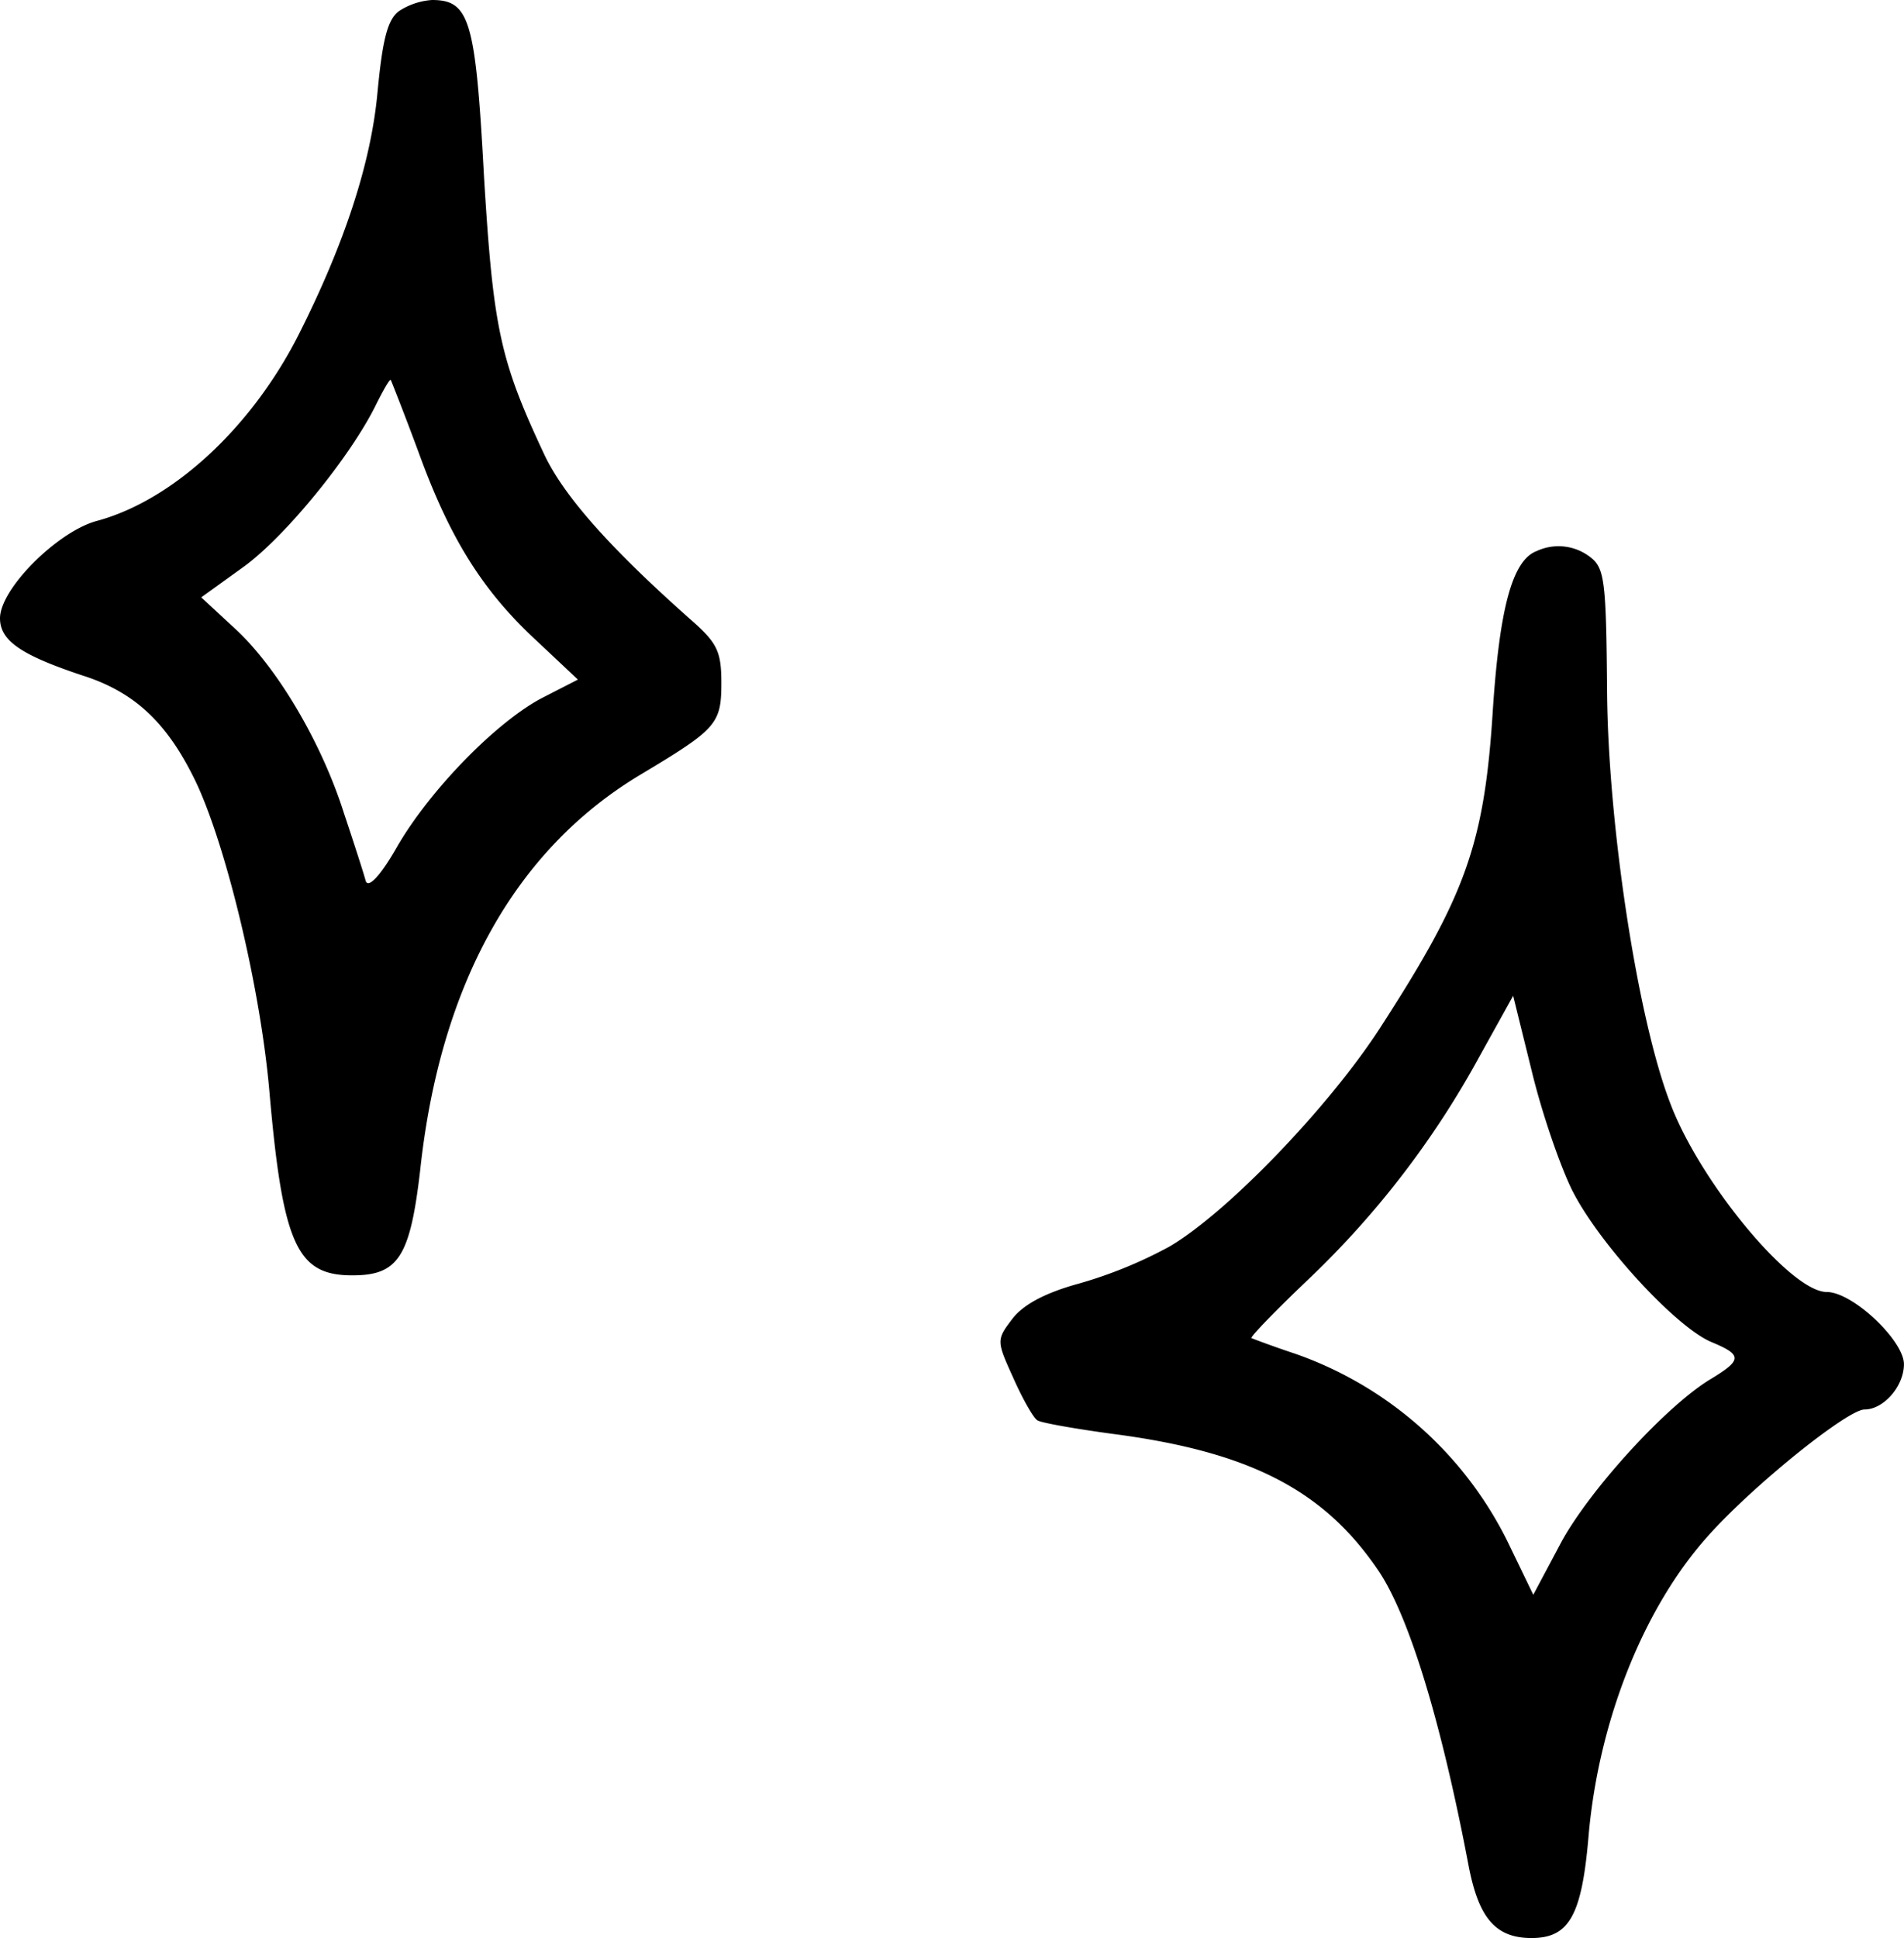 <svg xmlns="http://www.w3.org/2000/svg" viewBox="0 0 349.04 355.19"><defs><style>.cls-1{fill-rule:evenodd;}</style></defs><g id="Layer_1" data-name="Layer 1"><path class="cls-1" d="M73.19,2c-2.15,1.54-3.07,5.23-4,15.07C68,29.83,63.2,44.59,54.74,61.35,46,78.57,31.52,91.8,17.68,95.49,10.46,97.49,0,107.94,0,113.32c0,4.15,4,6.77,15.07,10.46,9.69,3.07,15.68,8.76,20.91,19.68,5.54,11.84,11.69,37.36,13.38,56.28,2.46,28.44,5.07,34,15.22,34,8.46,0,10.61-3.38,12.46-19.38,3.69-34.13,17.52-58.73,40.43-72.42,13.84-8.3,14.77-9.22,14.77-16.76,0-5.84-.77-7.38-5.69-11.68C111.79,100.41,103.17,90.72,99.64,83c-8-17.07-9.23-22.91-10.92-50.74C87.18,3.69,86.11,0,79.19,0A12.63,12.63,0,0,0,73.19,2Zm3.54,80.88c5.69,15.68,11.68,25.37,21.68,34.59l7.53,7.08-6.3,3.23c-8.46,4.3-20.91,17.06-26.91,27.52-3.08,5.38-5.23,7.53-5.69,6.15-.31-1.23-2.15-6.92-4-12.45-4.15-13.07-12.3-26.76-20-33.83l-6.15-5.69,7.69-5.54c7.69-5.53,19.68-20.29,24.3-29.67,1.38-2.77,2.61-4.92,2.76-4.62S74.11,75.8,76.73,82.88Z"/><path class="cls-1" d="M281.69,101c-4.46,1.69-6.76,10.46-8,28.76-1.54,24.9-4.92,34.28-20.76,58.73-9.38,14.46-28,33.83-38.6,40a81.31,81.31,0,0,1-16.6,6.77c-6.15,1.69-10.15,3.84-12.15,6.45-2.92,3.85-2.92,4,.15,10.77,1.7,3.84,3.7,7.38,4.46,7.84s6.92,1.54,13.69,2.46c24.91,3.23,38.59,10.15,48.59,24.76,5.69,8.14,11.68,27.67,16.76,54.43,1.84,9.53,4.92,13.22,11.53,13.22,6.92,0,9.23-4.15,10.46-18.76,1.84-21.06,10.14-42,22.14-55.2,8.3-9.22,25.37-22.91,28.44-22.91,3.54,0,7.23-4.3,7.23-8.3,0-4.31-9.38-13.23-14.15-13.23-6.61,0-23.37-20.29-28.75-34.75-6-15.68-11.38-51.2-11.53-75.65-.16-20-.46-22.29-3.08-24.29A9.48,9.48,0,0,0,281.69,101Zm6.61,117.32c4.92,9.69,19.07,25.07,25.53,27.68,5.53,2.31,5.53,3.23,0,6.61-8.15,4.77-22.45,20.45-27.68,30.14l-5.07,9.53-4.31-8.92a68.74,68.74,0,0,0-39.21-35.21c-4.15-1.38-7.84-2.77-8.15-2.92-.15-.31,4.46-5.07,10.61-10.92a165.74,165.74,0,0,0,31.06-40.44l6.31-11.37,3.38,13.68C282.62,203.89,286,213.73,288.3,218.34Z"/></g></svg>